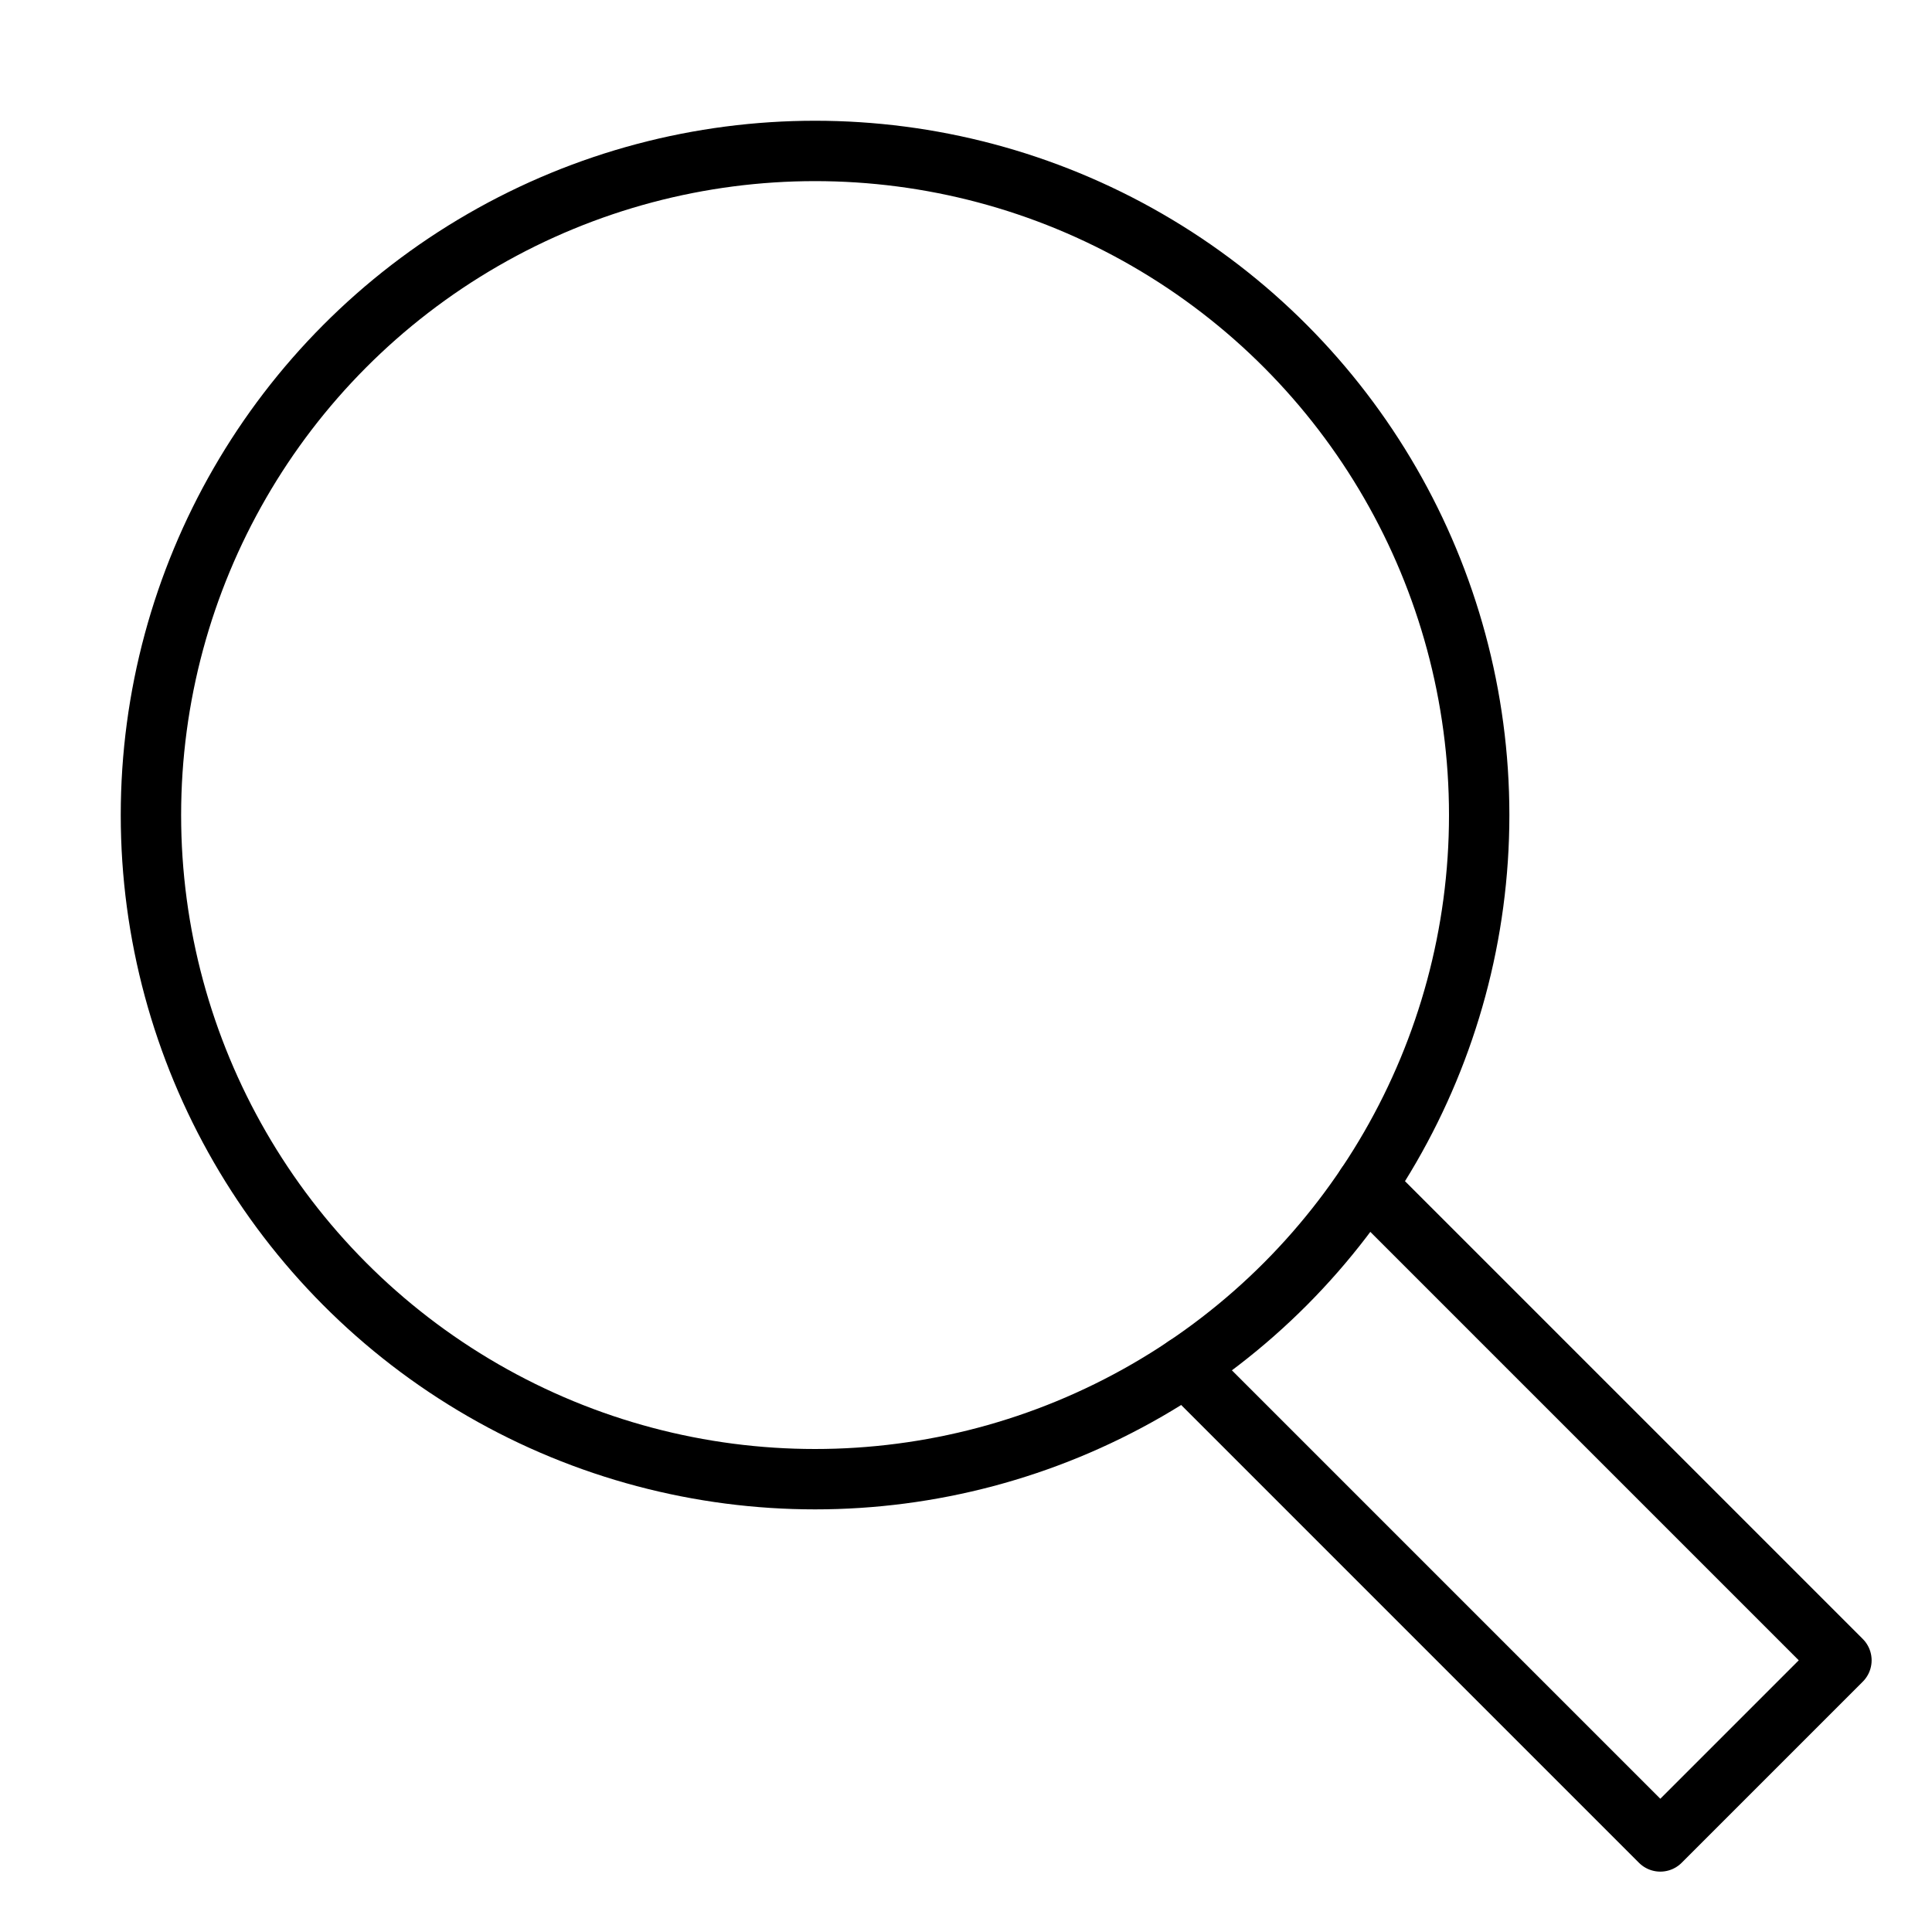 <svg xmlns="http://www.w3.org/2000/svg" viewBox="0 0 32 32"><title>magnifier</title><g stroke-linecap="round" stroke-width="1" fill="none" stroke="#000000" stroke-linejoin="round" class="nc-icon-wrapper" transform="translate(0.5 0.5)"><polyline data-cap="butt" points="22.132 19.132 30 27 27 30 19.132 22.132" stroke="#000000"></polyline> <circle cx="13" cy="13" r="11"></circle></g></svg>